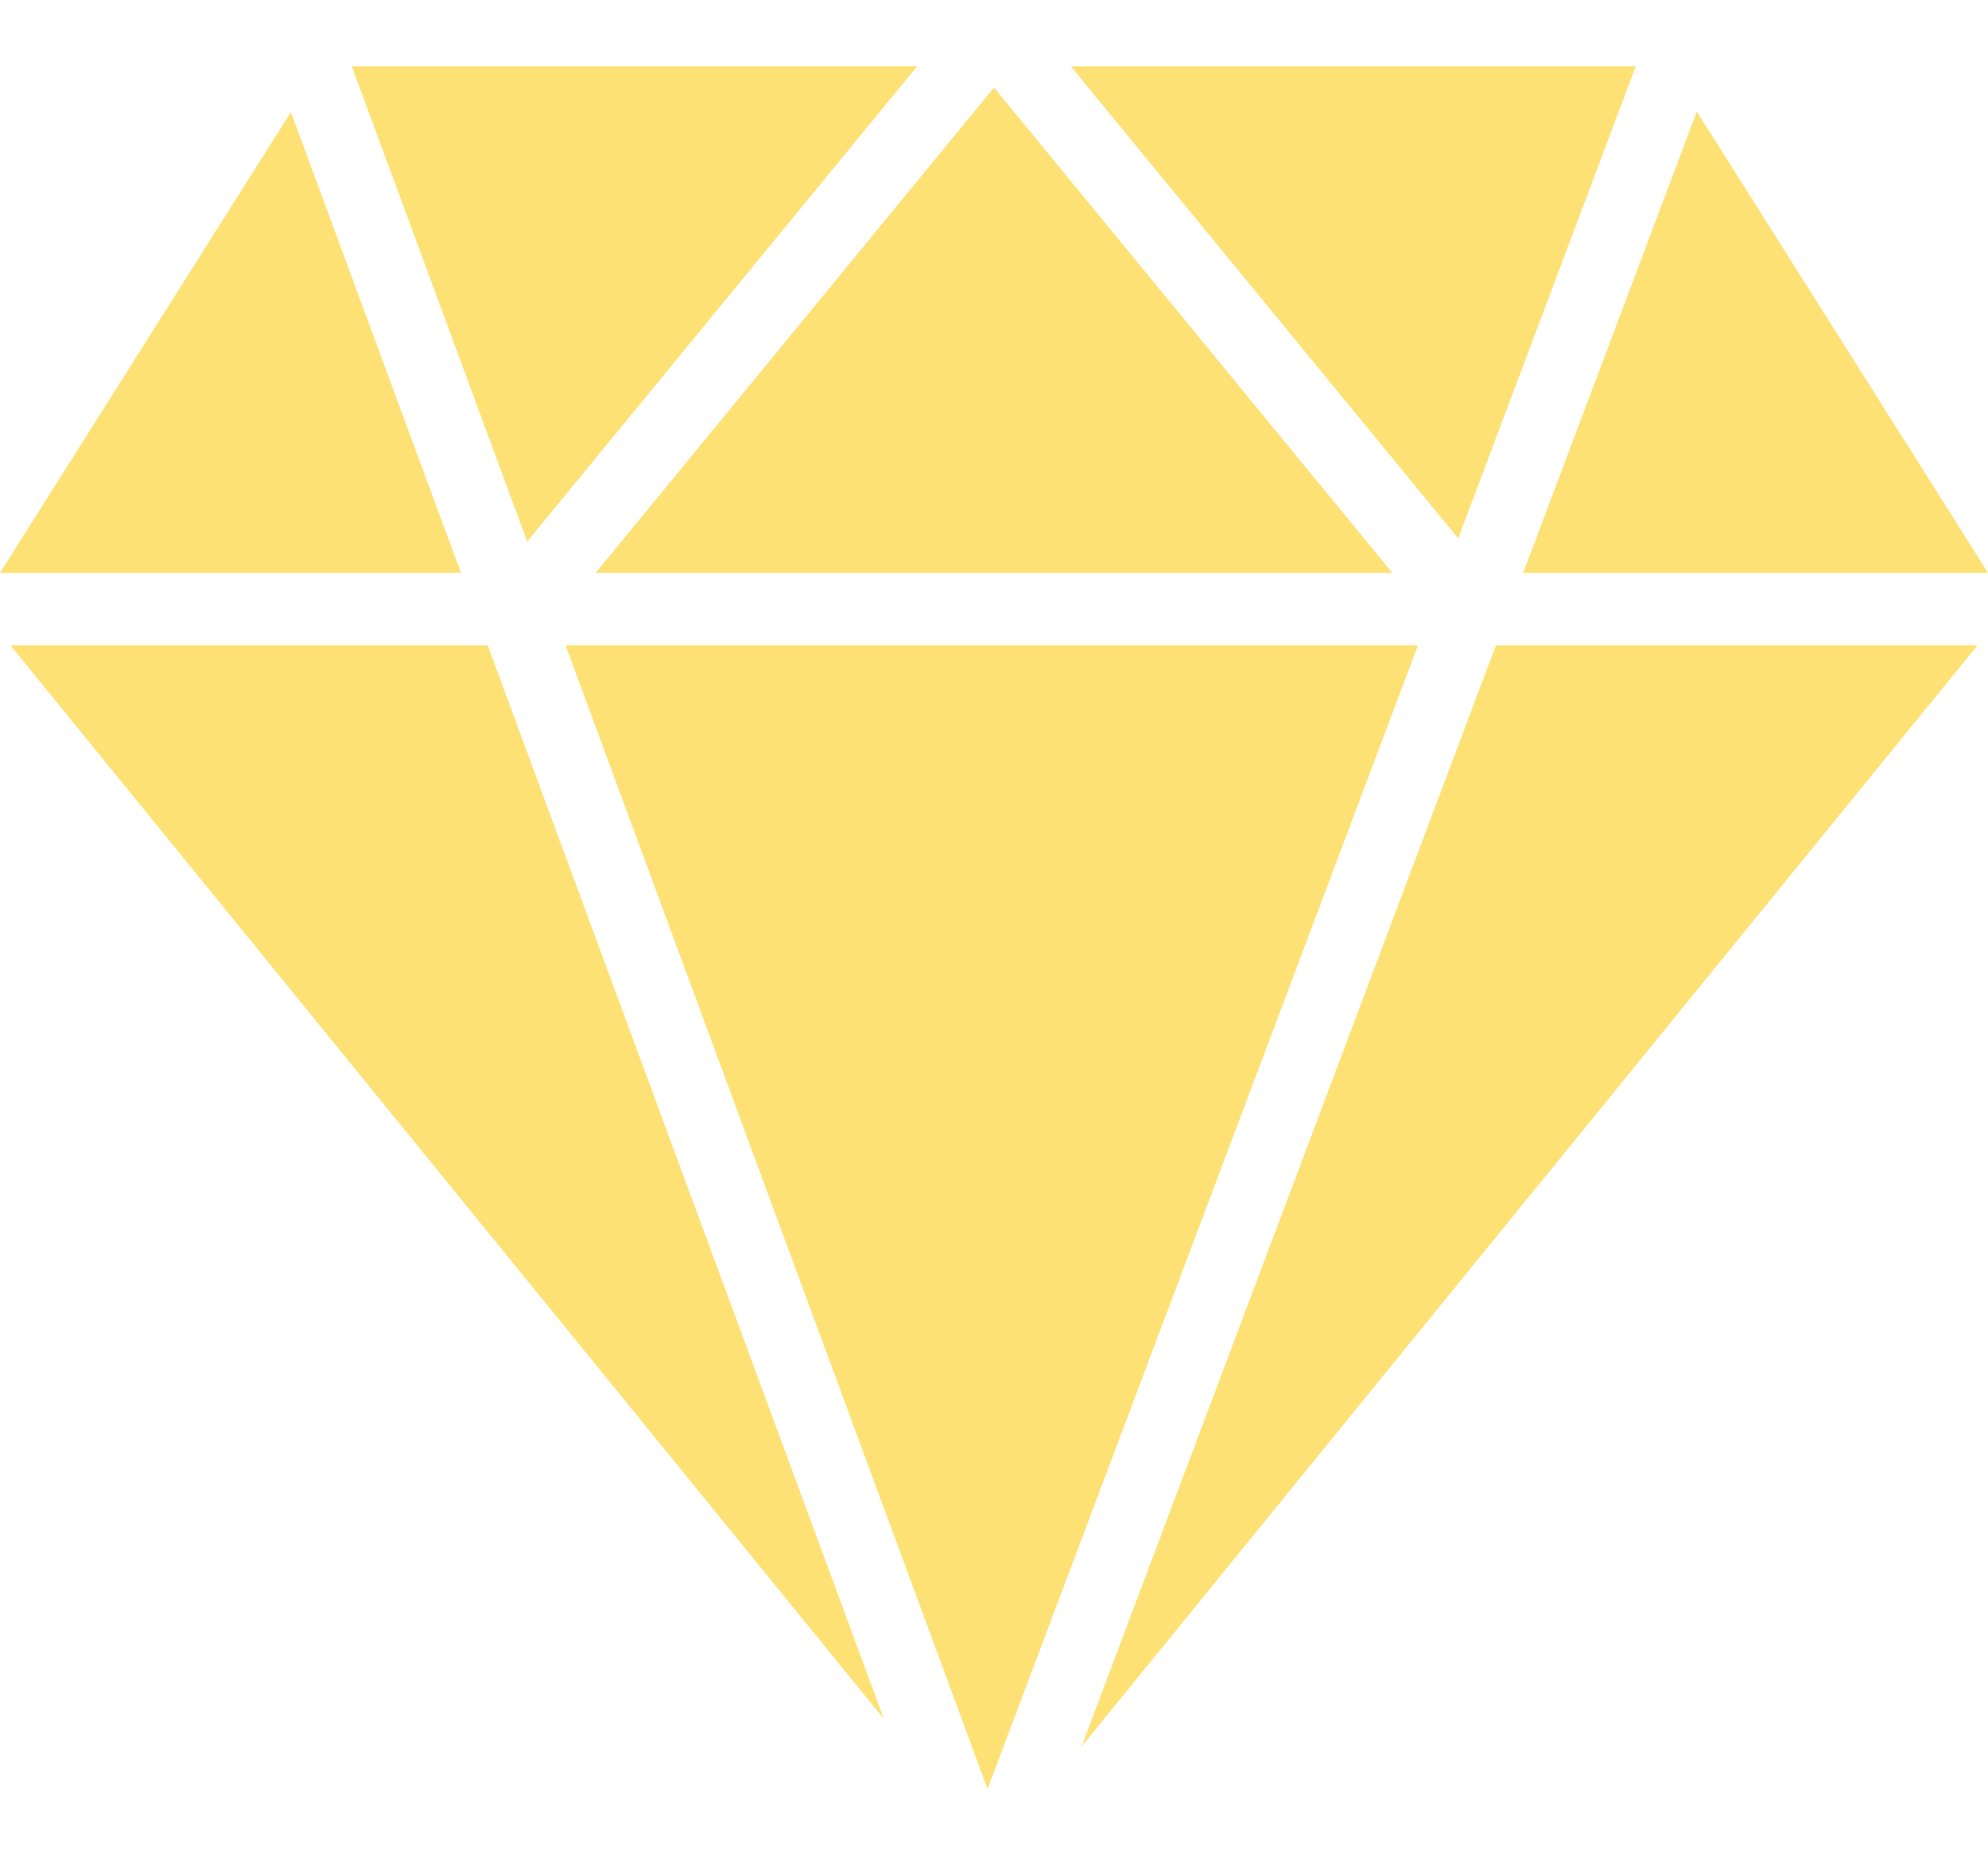 <?xml version="1.0" encoding="UTF-8"?>
<svg width="30px" height="28px" viewBox="0 0 30 28" version="1.1" xmlns="http://www.w3.org/2000/svg" xmlns:xlink="http://www.w3.org/1999/xlink">
    <!-- Generator: Sketch 59.1 (86144) - https://sketch.com -->
    <title>w-slot room icon -new  hover</title>
    <desc>Created with Sketch.</desc>
    <g id="Page-1" stroke="none" stroke-width="1" fill="none" fill-rule="evenodd">
        <path d="M21.398,9.738 L14.903,27 L8.534,9.738 L21.398,9.738 Z M29.842,9.738 L16.322,26.358 L22.575,9.738 L29.842,9.738 Z M7.359,9.738 L13.337,25.94 L0.157,9.738 L7.359,9.738 Z M15,1.321 L21.011,8.646 L8.989,8.646 L15,1.321 Z M4.39,1.691 L6.956,8.646 L-3.90798505e-13,8.646 L4.39,1.691 Z M25.606,1.684 L30,8.646 L22.986,8.646 L25.606,1.684 Z M13.841,1 L7.956,8.173 L5.309,1 L13.841,1 Z M24.685,1 L22.005,8.125 L16.159,1 L24.685,1 Z" id="Combined-Shape" fill="#FDE174" fill-rule="nonzero"></path>
    </g>
</svg>